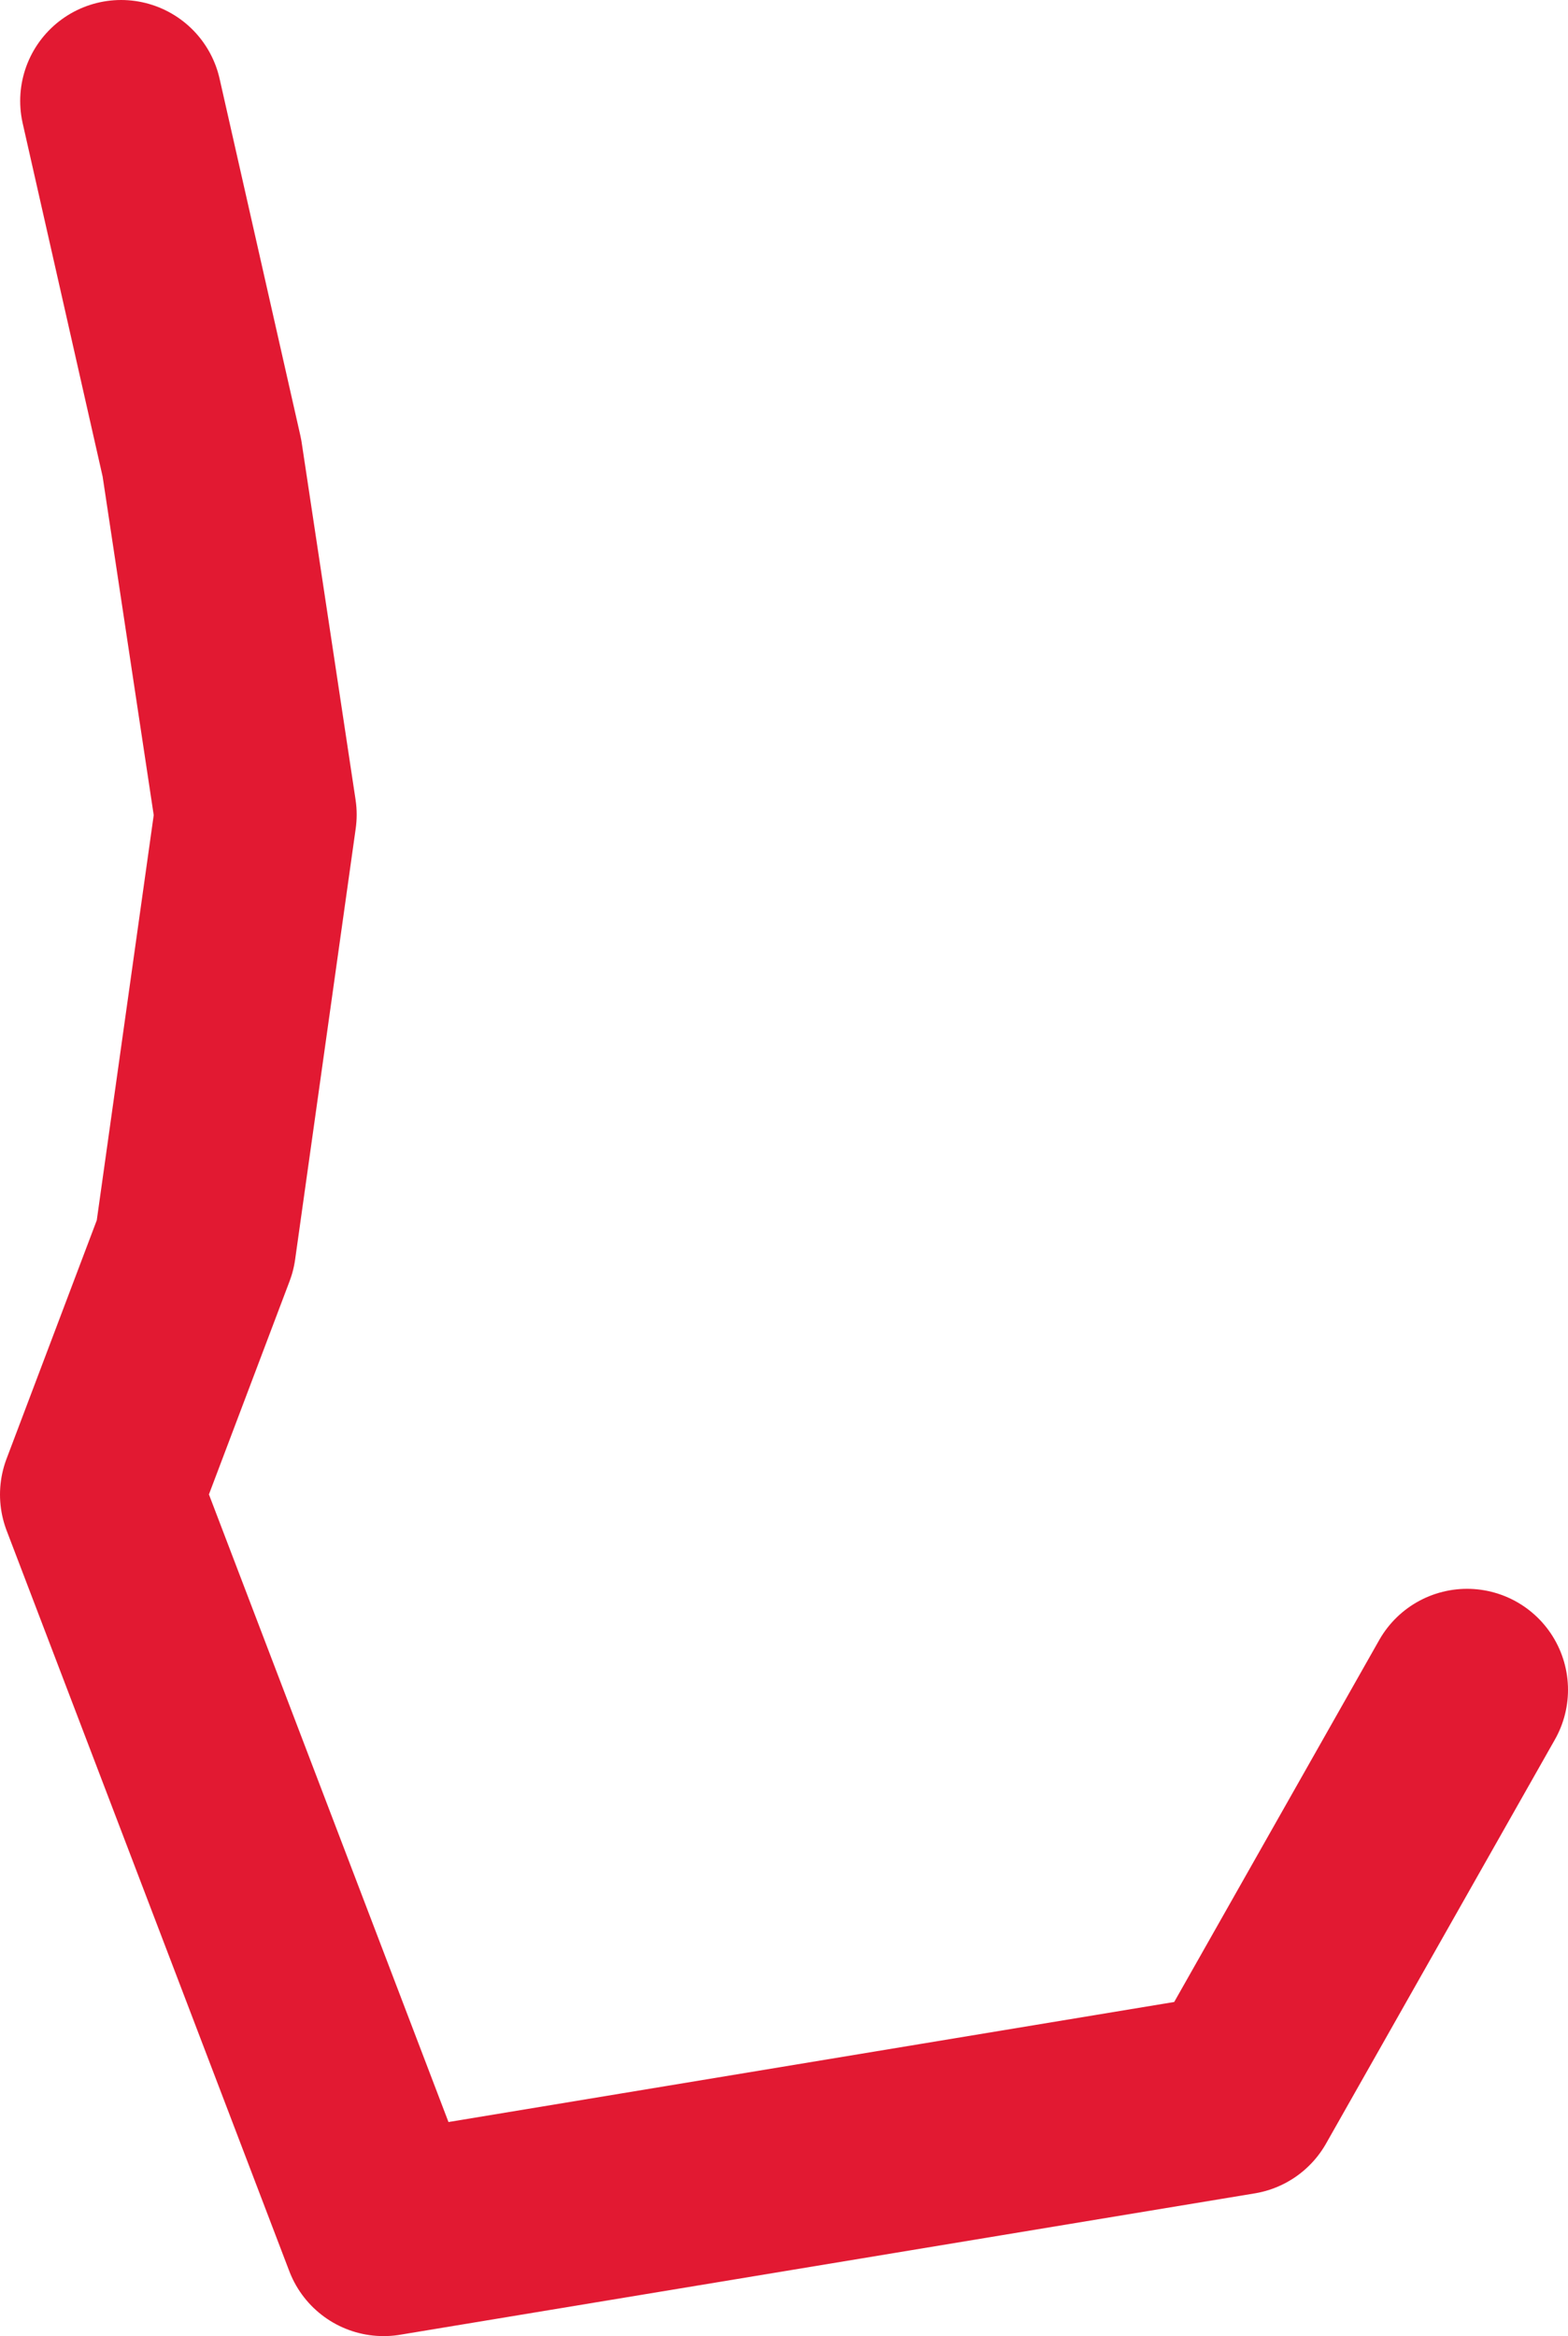 <!-- Generator: Adobe Illustrator 19.2.1, SVG Export Plug-In  -->
<svg version="1.1"
	 xmlns="http://www.w3.org/2000/svg" xmlns:xlink="http://www.w3.org/1999/xlink" xmlns:a="http://ns.adobe.com/AdobeSVGViewerExtensions/3.0/"
	 x="0px" y="0px" width="23.3px" height="34.7px" viewBox="0 0 23.3 34.7" style="enable-background:new 0 0 23.3 34.7;"
	 xml:space="preserve">
<style type="text/css">
	.st0{fill:none;stroke:#E21932;stroke-width:3;stroke-linecap:round;stroke-linejoin:round;}
</style>
<defs>
</defs>
<polyline class="st0" points="1.8,1.5 3,6.8 3.8,12.1 2.9,18.5 1.5,22.2 5.7,33.2 18.4,31.1 21.8,25.1 "/>
</svg>
